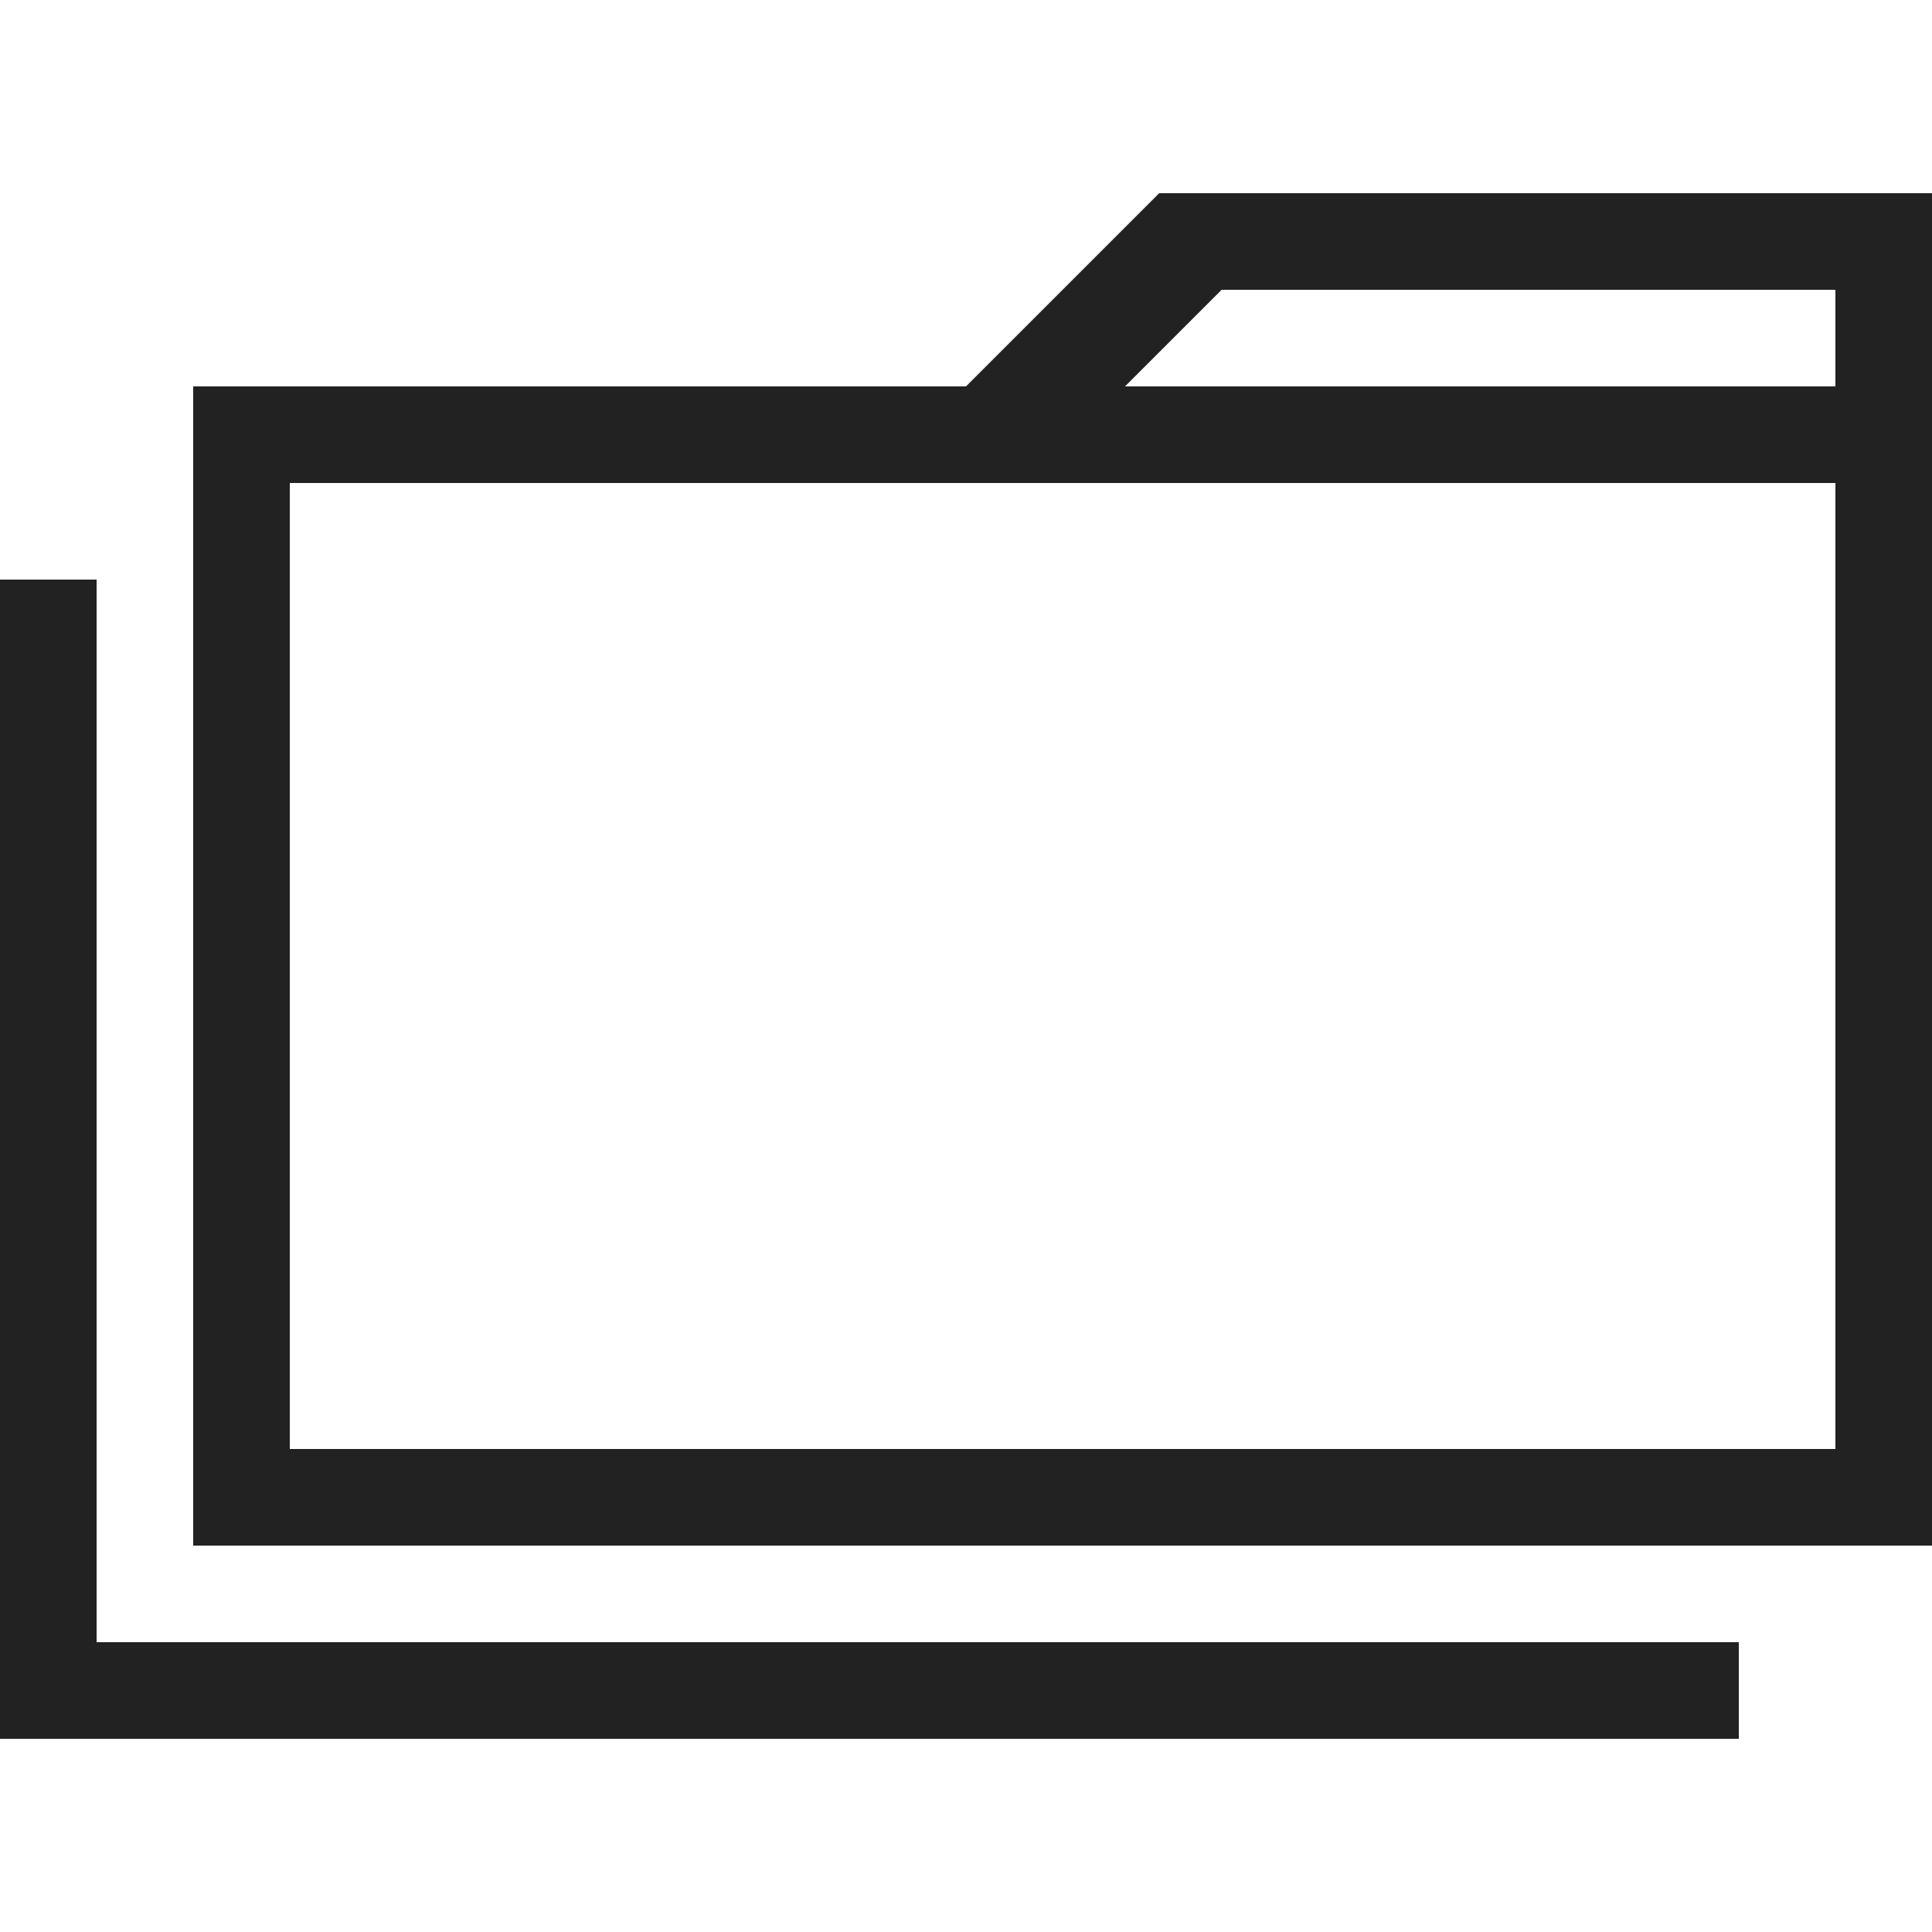 <?xml version="1.0" ?>
<svg width="800px" height="800px" viewBox="0 0 20 20" version="1.1" xmlns="http://www.w3.org/2000/svg">
<g id="layer1">
<path d="M 12 2 L 10 4 L 2 4 L 2 16 L 20 16 L 20 4 L 20 2 L 12 2 z M 12.646 3 L 19 3 L 19 4 L 11.646 4 L 12.646 3 z M 3 5 L 19 5 L 19 15 L 3 15 L 3 5 z M 0 6 L 0 17 L 0 18 L 1 18 L 18 18 L 18 17 L 1 17 L 1 6 L 0 6 z " style="fill:#222222; fill-opacity:1; stroke:none; stroke-width:0px;"/>
</g>
</svg>